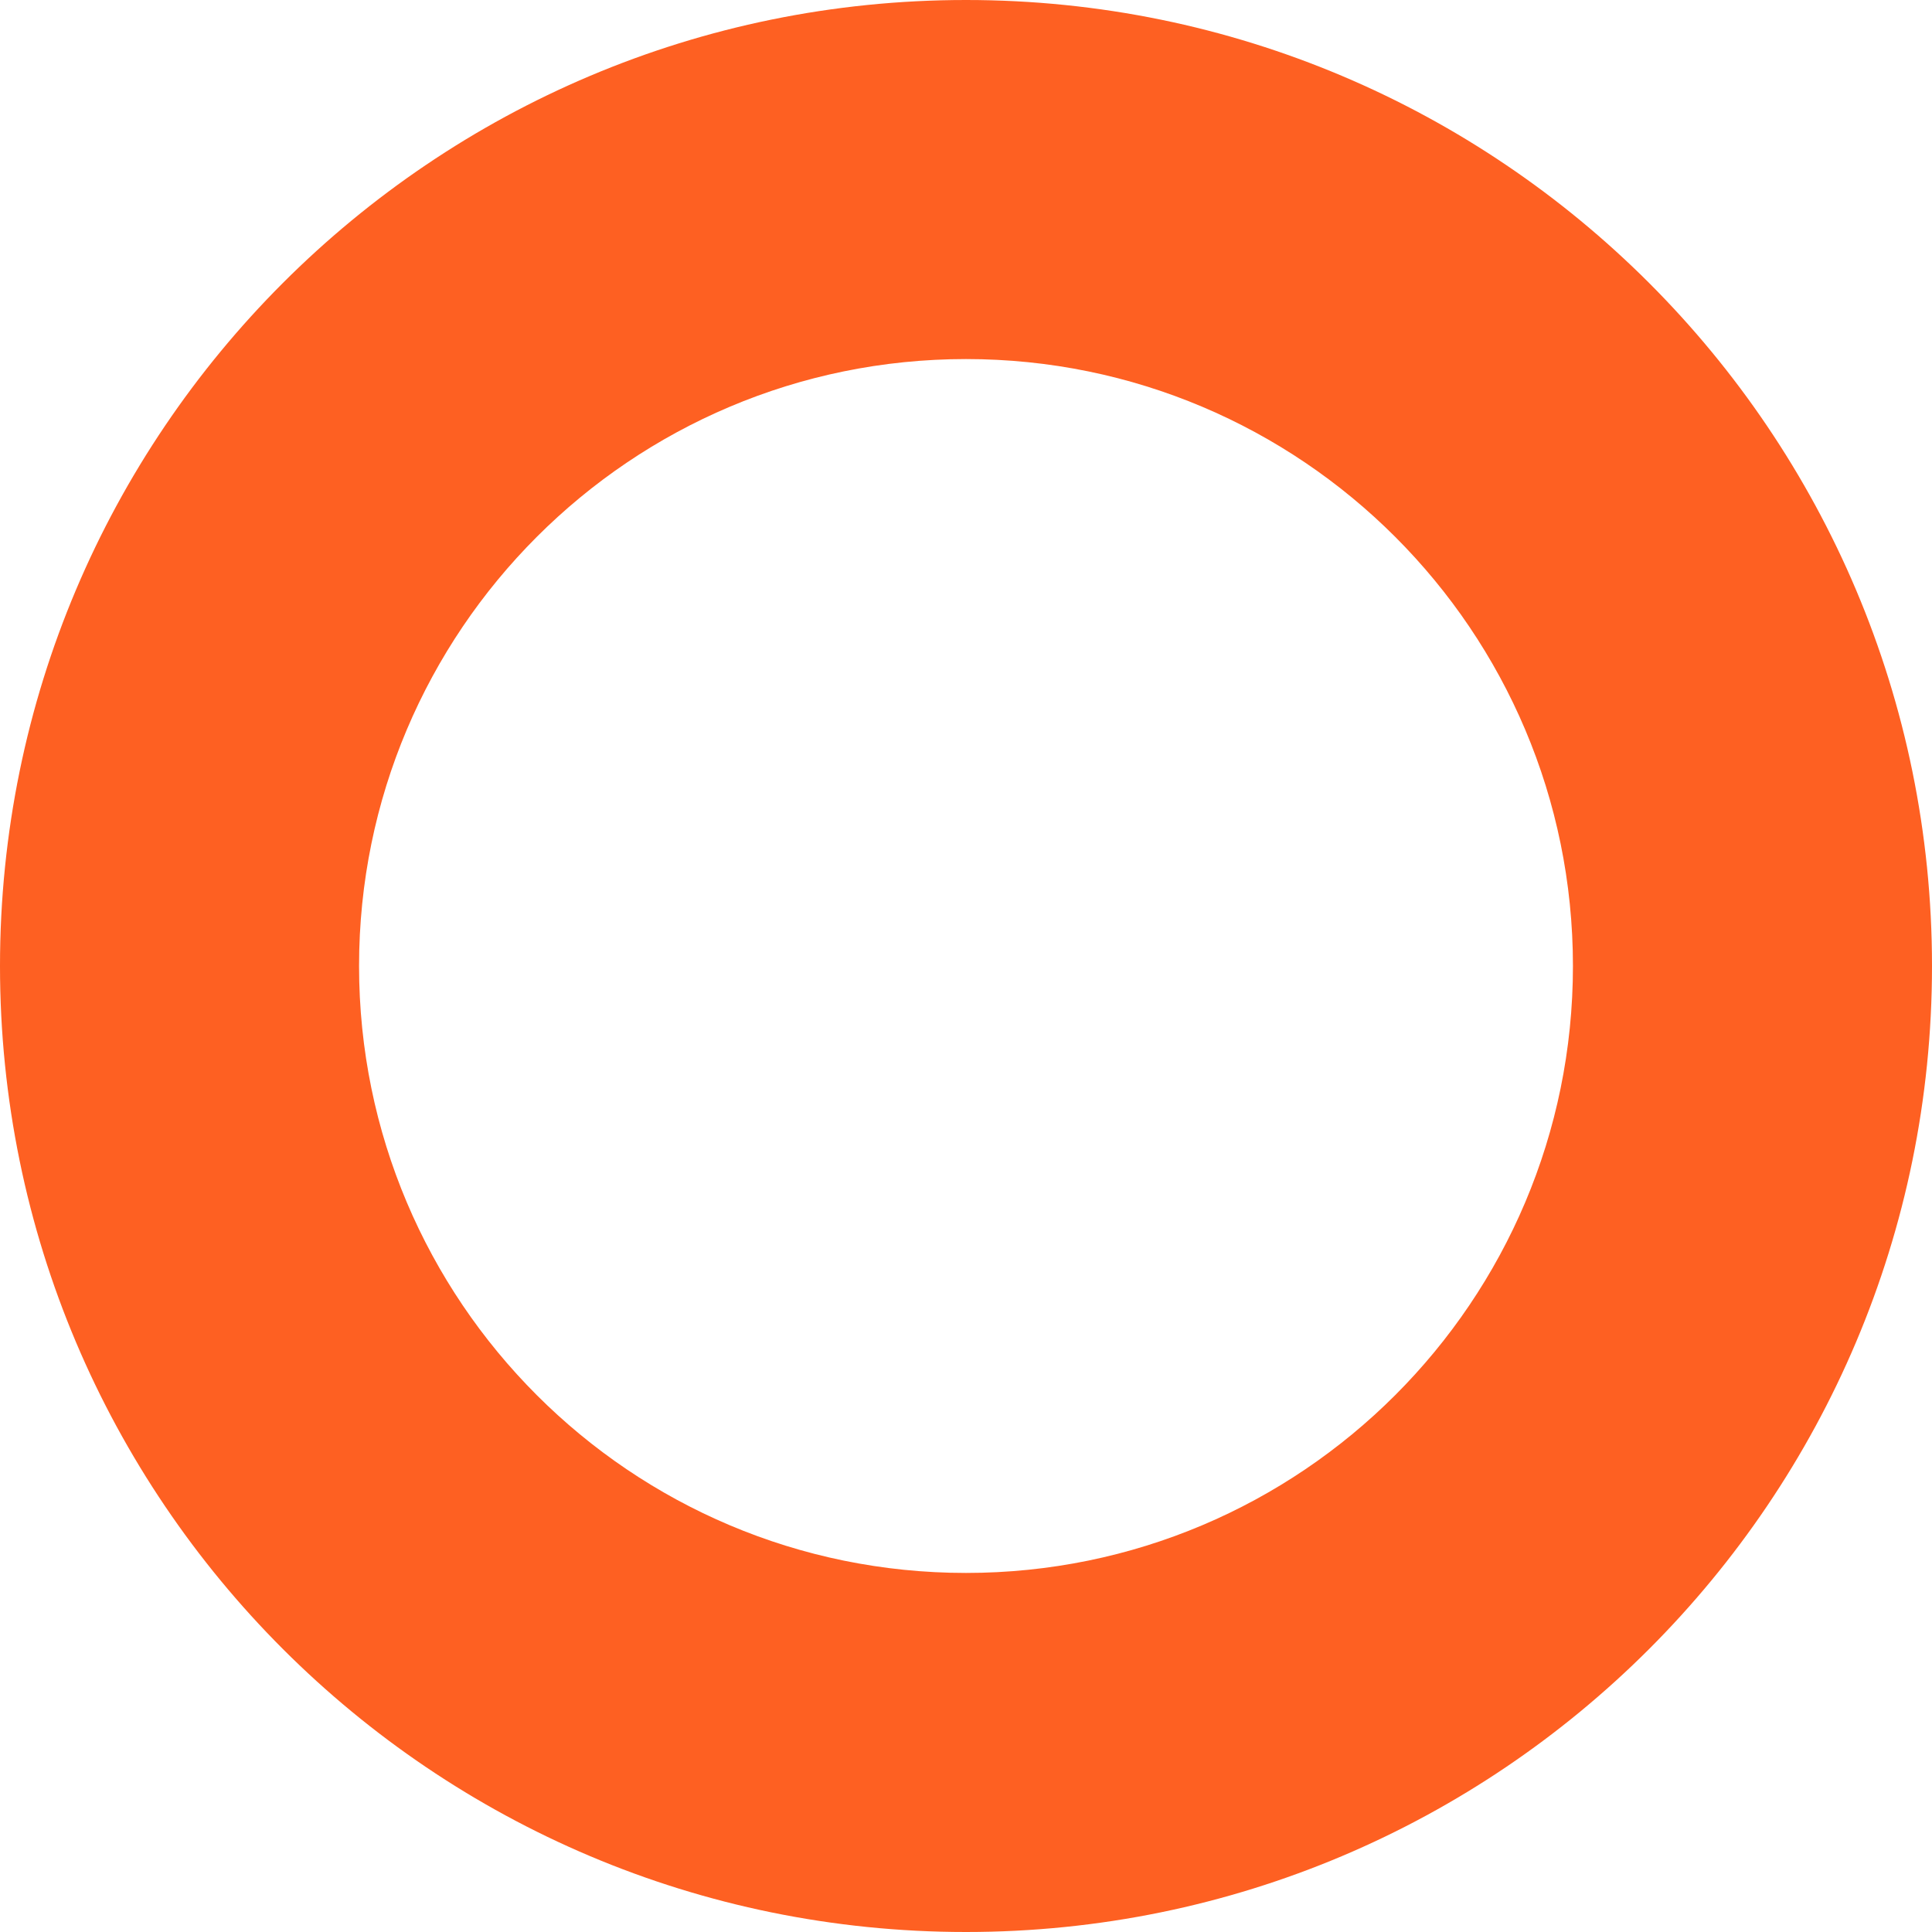 <?xml version="1.0" encoding="UTF-8"?> <svg xmlns="http://www.w3.org/2000/svg" width="20" height="20" viewBox="0 0 20 20" fill="none"> <path d="M20 10C20 15.523 15.523 20 10 20C4.477 20 0 15.523 0 10C0 4.477 4.477 0 10 0C15.523 0 20 4.477 20 10ZM3.717 10C3.717 13.47 6.53 16.283 10 16.283C13.47 16.283 16.283 13.47 16.283 10C16.283 6.53 13.47 3.717 10 3.717C6.53 3.717 3.717 6.53 3.717 10Z" fill="#FE6022"></path> </svg> 
